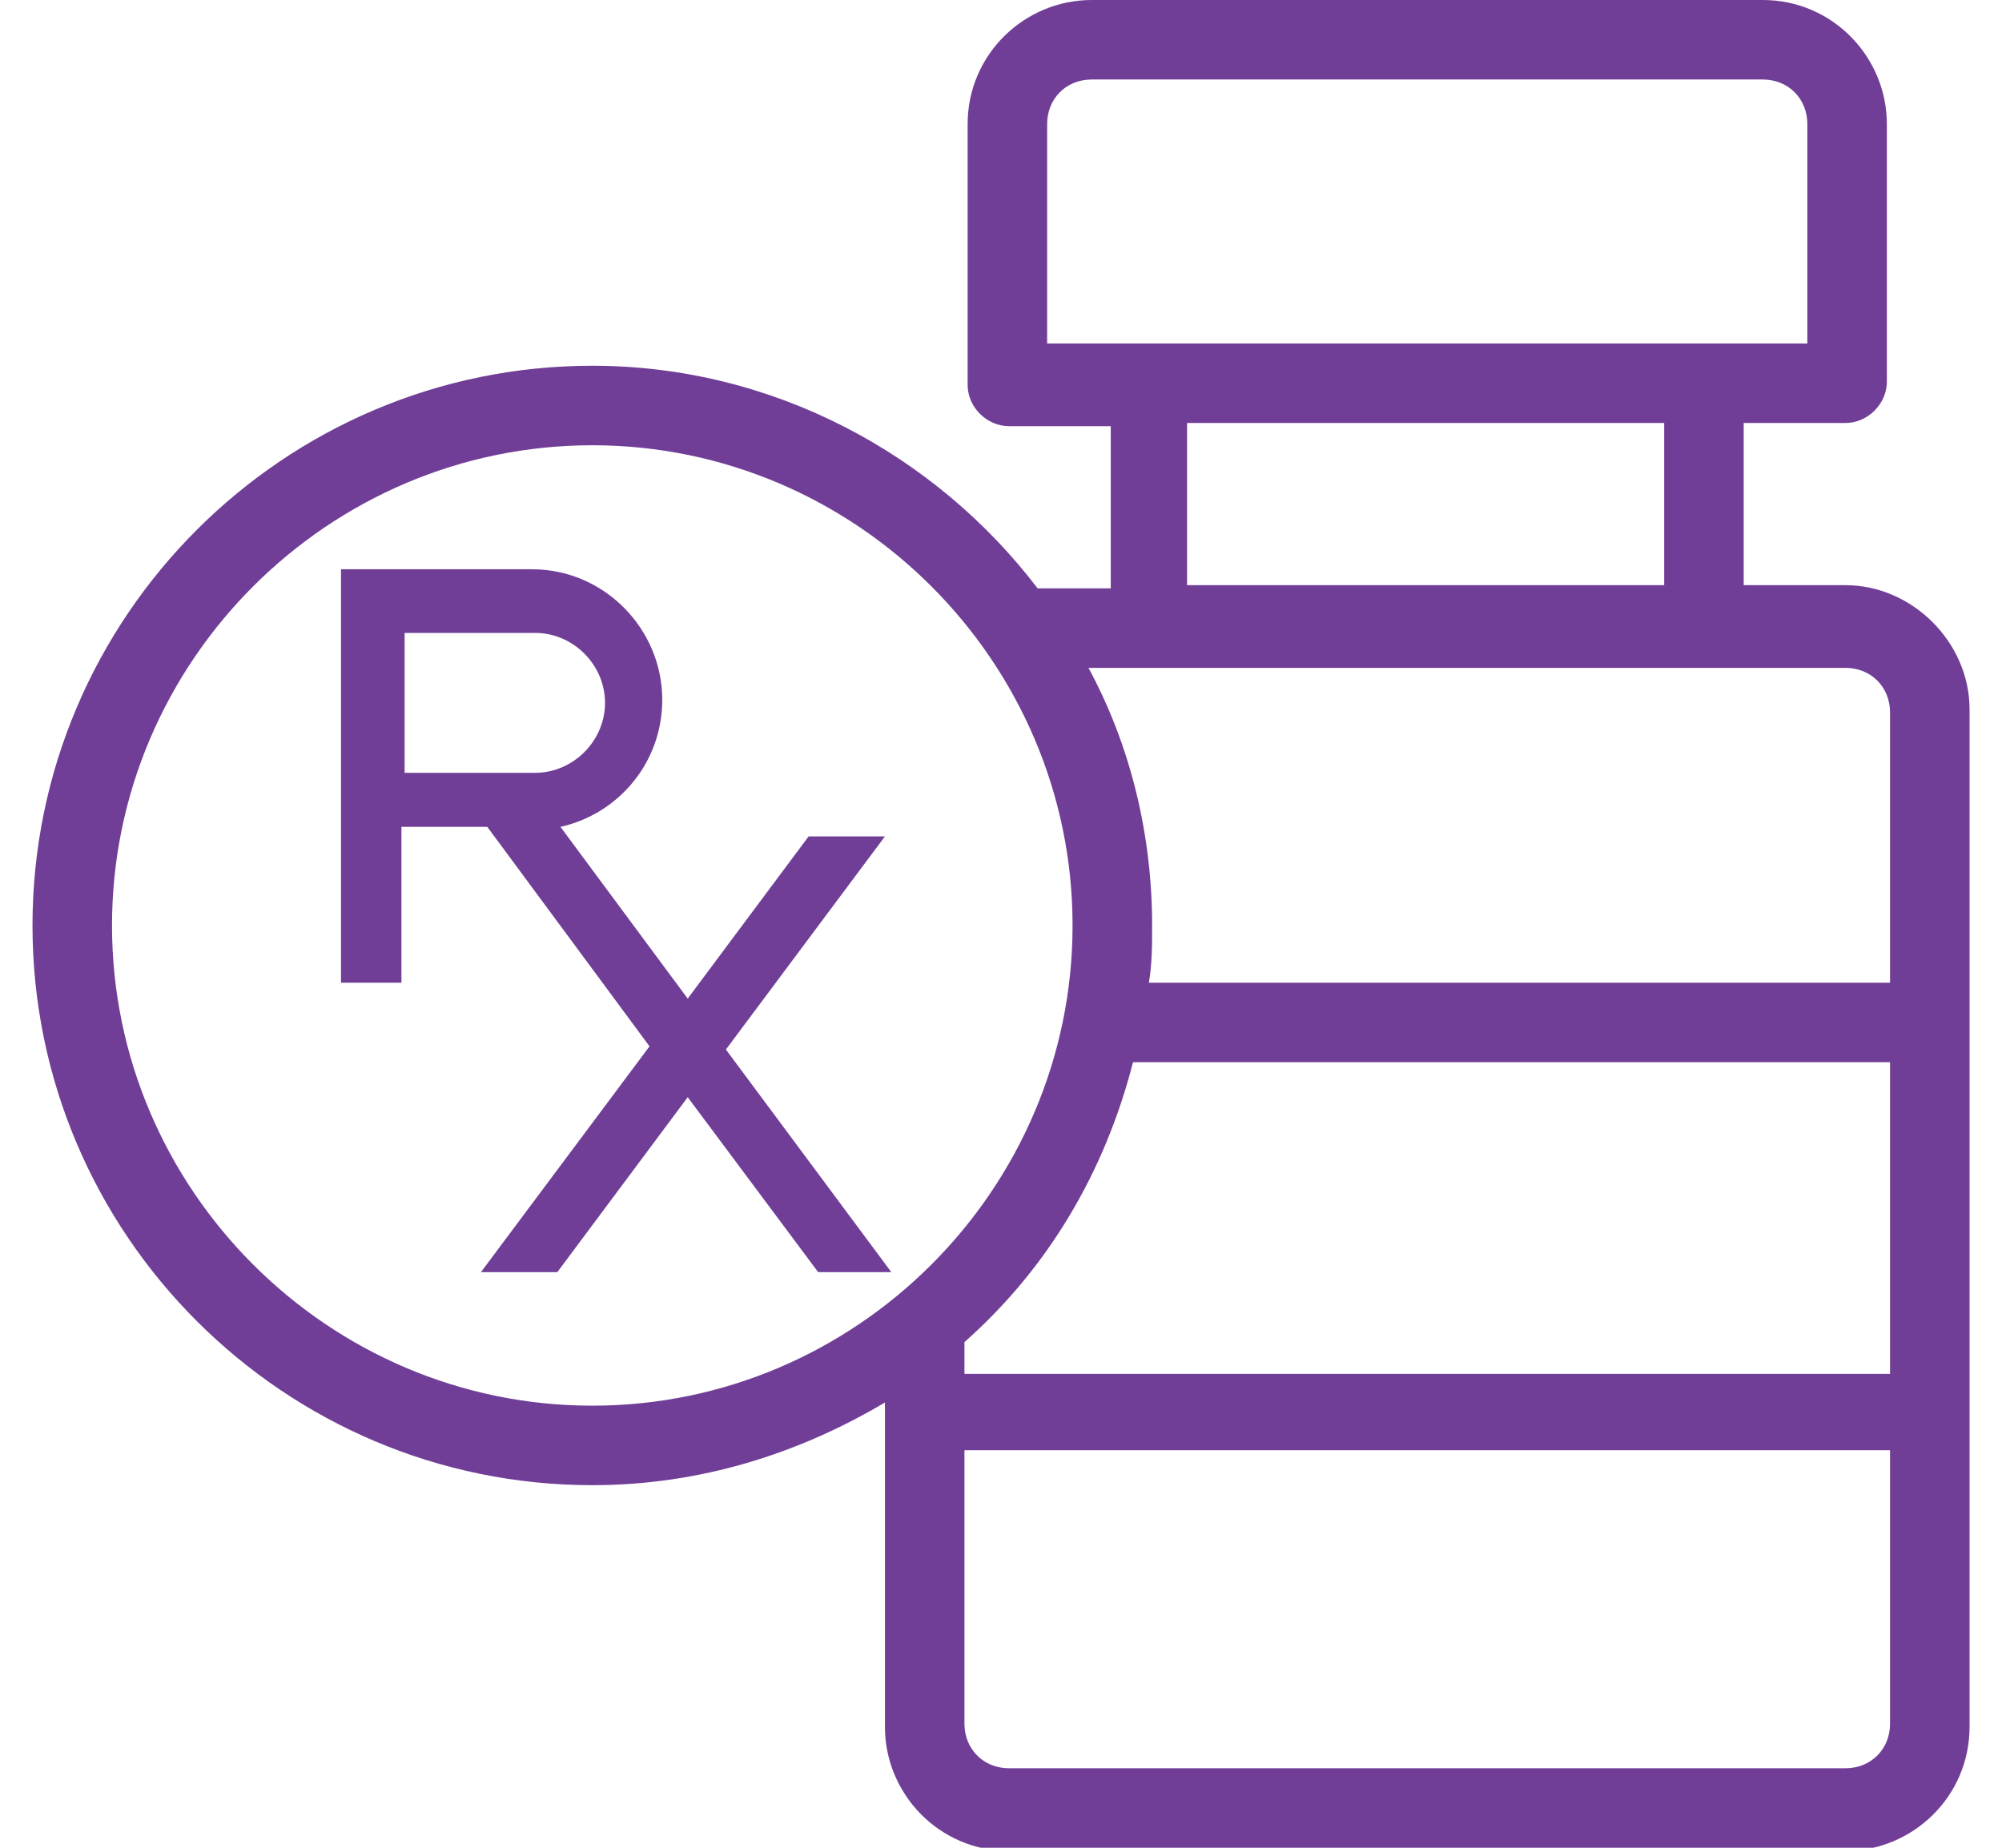 <svg width="39" height="36" viewBox="0 0 39 36" fill="none" xmlns="http://www.w3.org/2000/svg">
<g clip-path="url(#clip0_4469_261938)">
<path d="M17.239 16.296H15.752L13.397 19.456L10.918 16.11C12.034 15.862 12.901 14.871 12.901 13.632C12.901 12.268 11.786 11.091 10.361 11.091H6.643V19.146H7.82V16.11H9.493L12.653 20.386L9.369 24.785H10.857L13.397 21.377L15.938 24.785H17.363L14.141 20.448L17.239 16.296ZM7.882 15.057V12.331H10.423C11.166 12.331 11.786 12.95 11.786 13.694C11.786 14.437 11.166 15.057 10.423 15.057H7.882Z" fill="#703E97"/>
<path d="M35.951 11.401H33.968V8.241H35.951C36.385 8.241 36.757 7.869 36.757 7.435V2.417C36.757 1.115 35.703 0 34.34 0H21.266C19.965 0 18.85 1.053 18.85 2.417V7.497C18.85 7.931 19.221 8.303 19.655 8.303H21.638V11.463H20.213C18.23 8.861 15.07 7.126 11.538 7.126C5.528 7.126 0.633 12.021 0.633 18.031C0.633 24.041 5.528 28.936 11.538 28.936C13.645 28.936 15.566 28.317 17.239 27.325V33.645C17.239 34.947 18.292 36.062 19.655 36.062H35.951C37.252 36.062 38.368 35.009 38.368 33.645V13.818C38.368 12.516 37.252 11.401 35.951 11.401ZM20.399 6.692V2.417C20.399 1.921 20.77 1.549 21.266 1.549H34.34C34.836 1.549 35.208 1.921 35.208 2.417V6.692H20.399ZM32.419 8.241V11.401H23.125V8.241H32.419ZM2.182 18.031C2.182 12.888 6.395 8.675 11.538 8.675C16.681 8.675 20.894 12.888 20.894 18.031C20.894 23.174 16.681 27.387 11.538 27.387C6.395 27.387 2.182 23.174 2.182 18.031ZM36.819 33.584C36.819 34.079 36.447 34.451 35.951 34.451H19.655C19.16 34.451 18.788 34.079 18.788 33.584V28.255H36.819V33.584ZM36.819 26.768H18.788V26.148C20.399 24.723 21.514 22.864 22.072 20.695H36.819V26.768ZM36.819 19.146H22.381C22.444 18.774 22.444 18.403 22.444 18.031C22.444 16.234 22.01 14.499 21.204 13.012H35.951C36.447 13.012 36.819 13.384 36.819 13.88V19.146Z" fill="#703E97"/>
</g>
<defs>
<clipPath id="clip0_4469_261938">
<rect width="37.735" height="36" fill="white" transform="translate(0.633)"/>
</clipPath>
</defs>
</svg>
